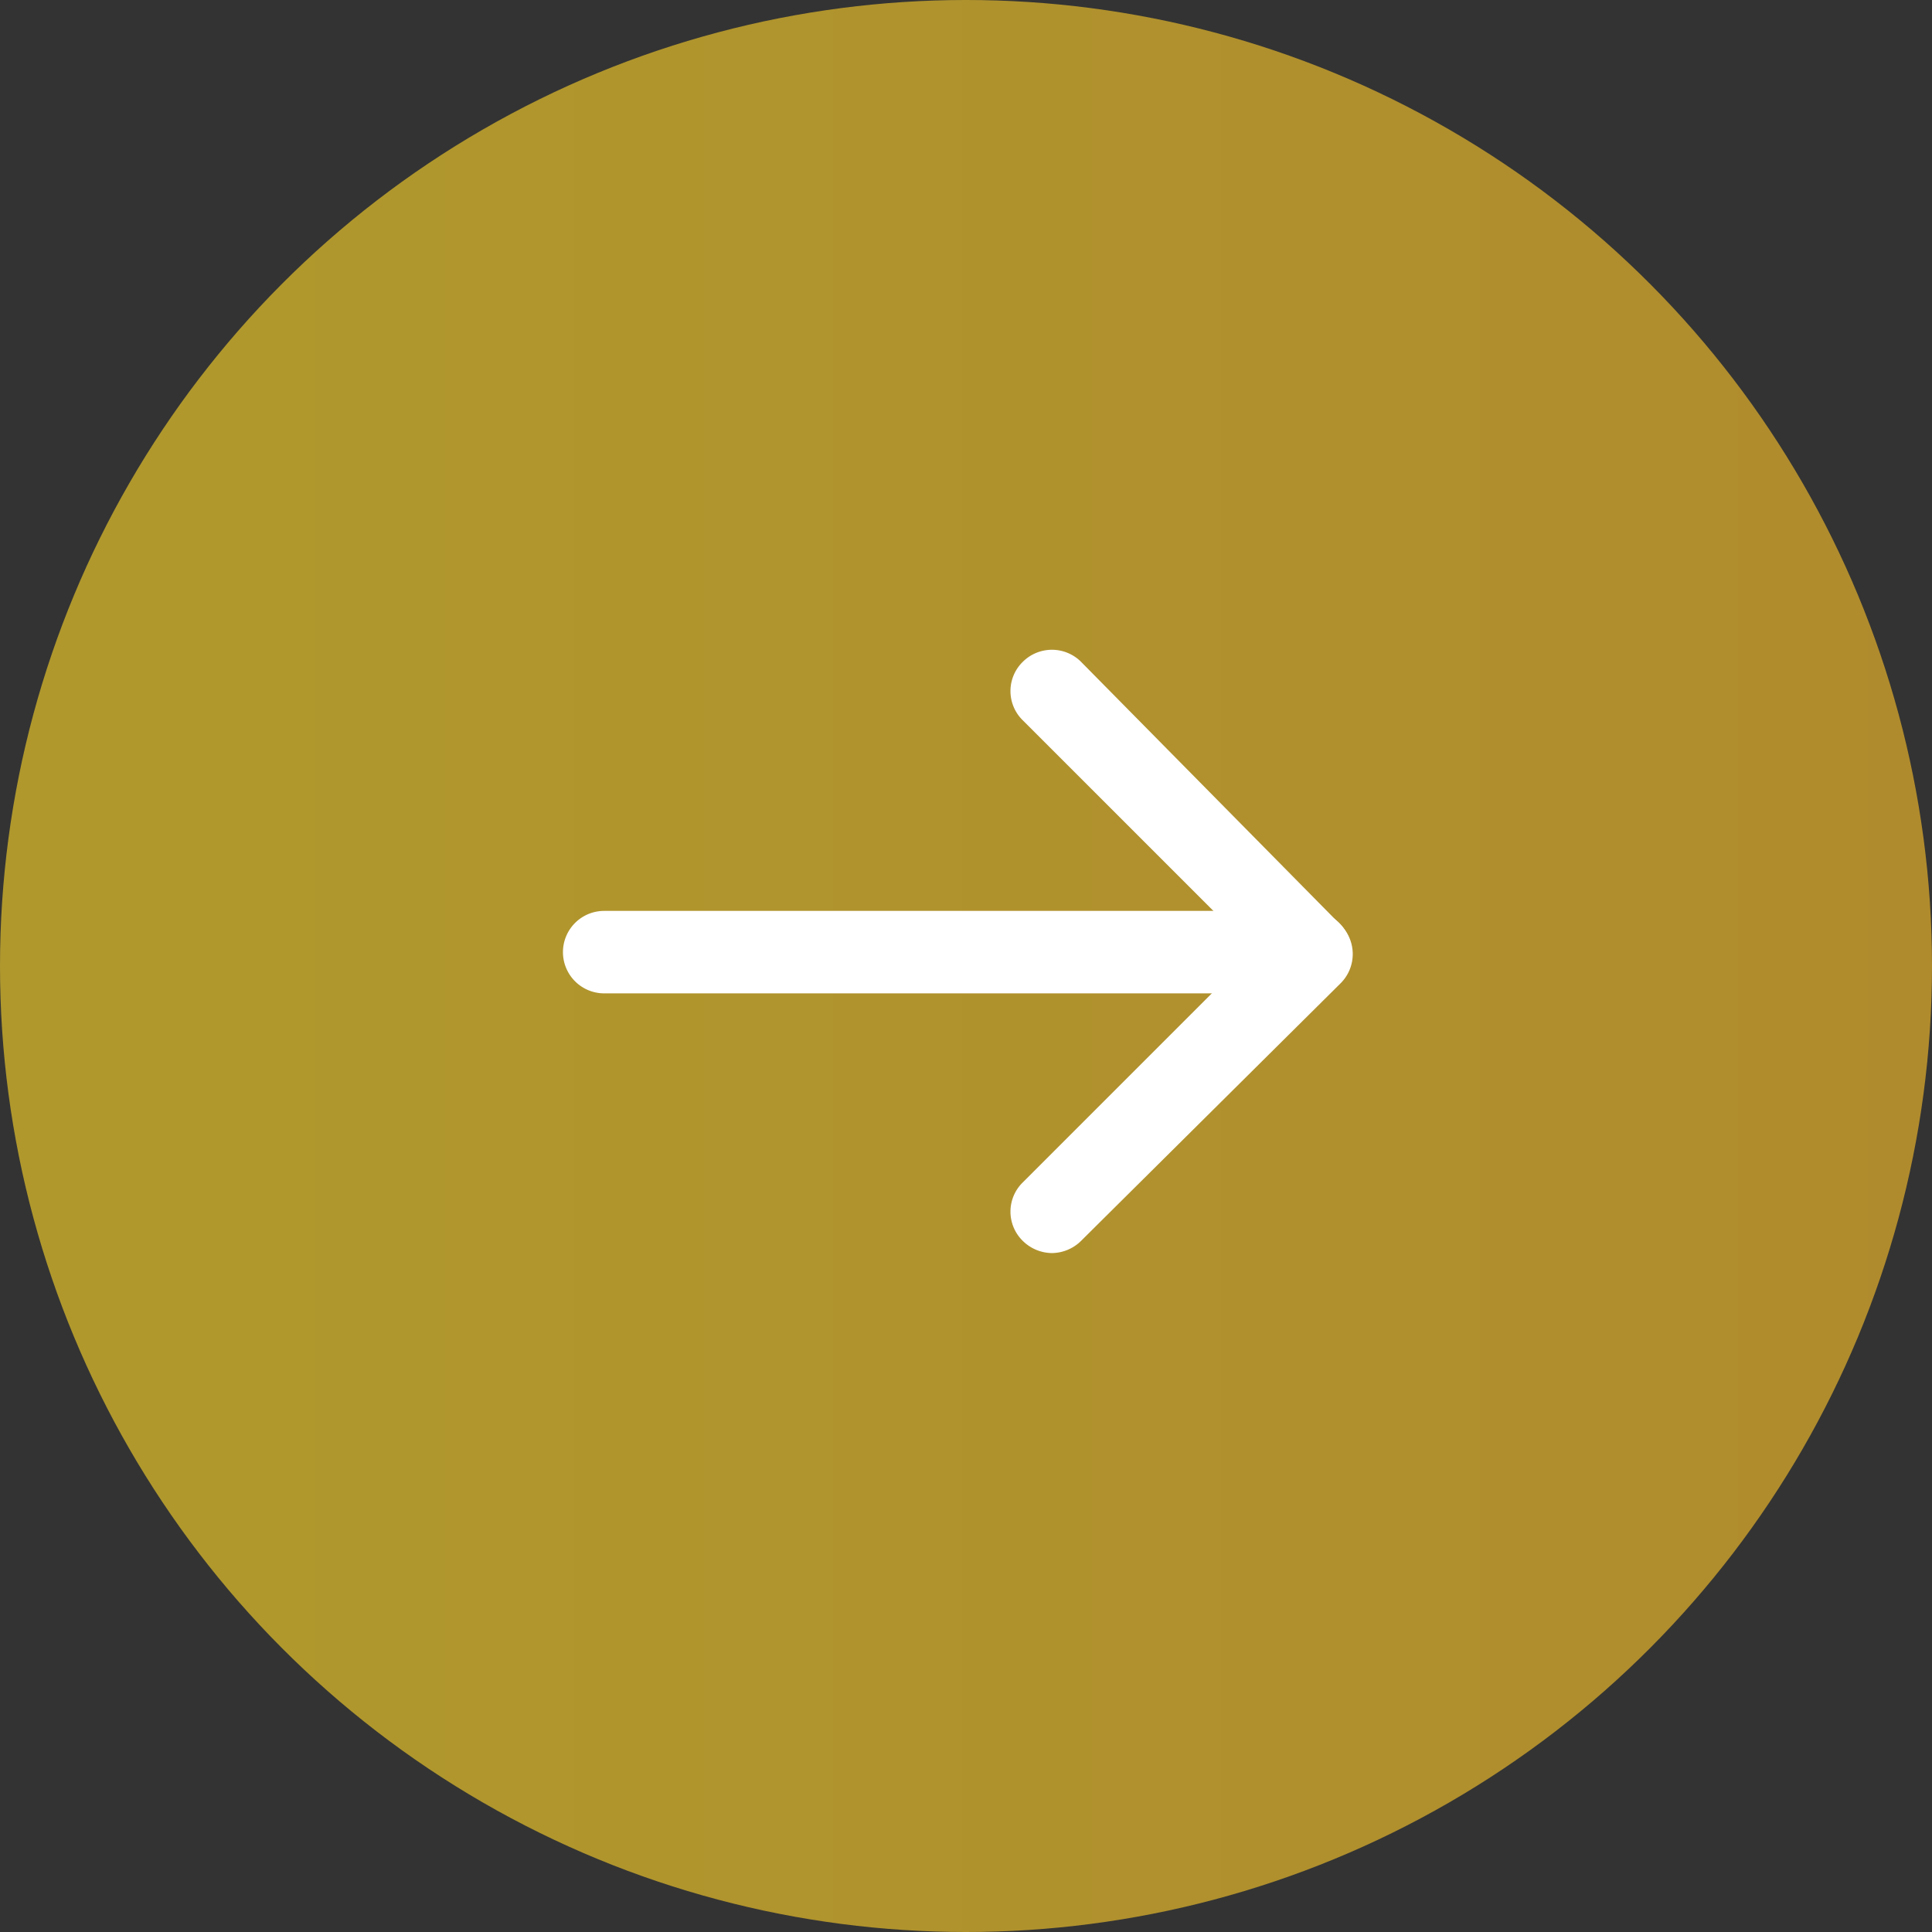 <svg xmlns="http://www.w3.org/2000/svg" xmlns:xlink="http://www.w3.org/1999/xlink" viewBox="0 0 50.14 50.14"><rect x="0" y="0" width="50.14" height="50.14" fill="#333333" stroke="none"/><defs><style>.cls-1{fill:url(#linear-gradient);}.cls-2{fill:#fff;}</style><linearGradient id="linear-gradient" y1="25.07" x2="50.14" y2="25.07" gradientUnits="userSpaceOnUse"><stop offset="0.13" stop-color="#b0982d"/><stop offset="1" stop-color="#b08b2d"/></linearGradient></defs><title>Asset 12</title><g id="Layer_2" data-name="Layer 2"><g id="Guides"><circle class="cls-1" cx="25.07" cy="25.07" r="25.07"/><path class="cls-2" d="M27.3,32.52a1.09,1.09,0,0,1-.76-.32,1.06,1.06,0,0,1,0-1.51l6-6-6-6a1.06,1.06,0,0,1,0-1.51,1.07,1.07,0,0,1,1.52,0L34.79,24a1.07,1.07,0,0,1,0,1.52L28.06,32.2A1.09,1.09,0,0,1,27.3,32.52Z"/><path class="cls-2" d="M34,25.78H15.68a1.07,1.07,0,1,1,0-2.14H34a1.07,1.07,0,1,1,0,2.14Z"/></g></g></svg>